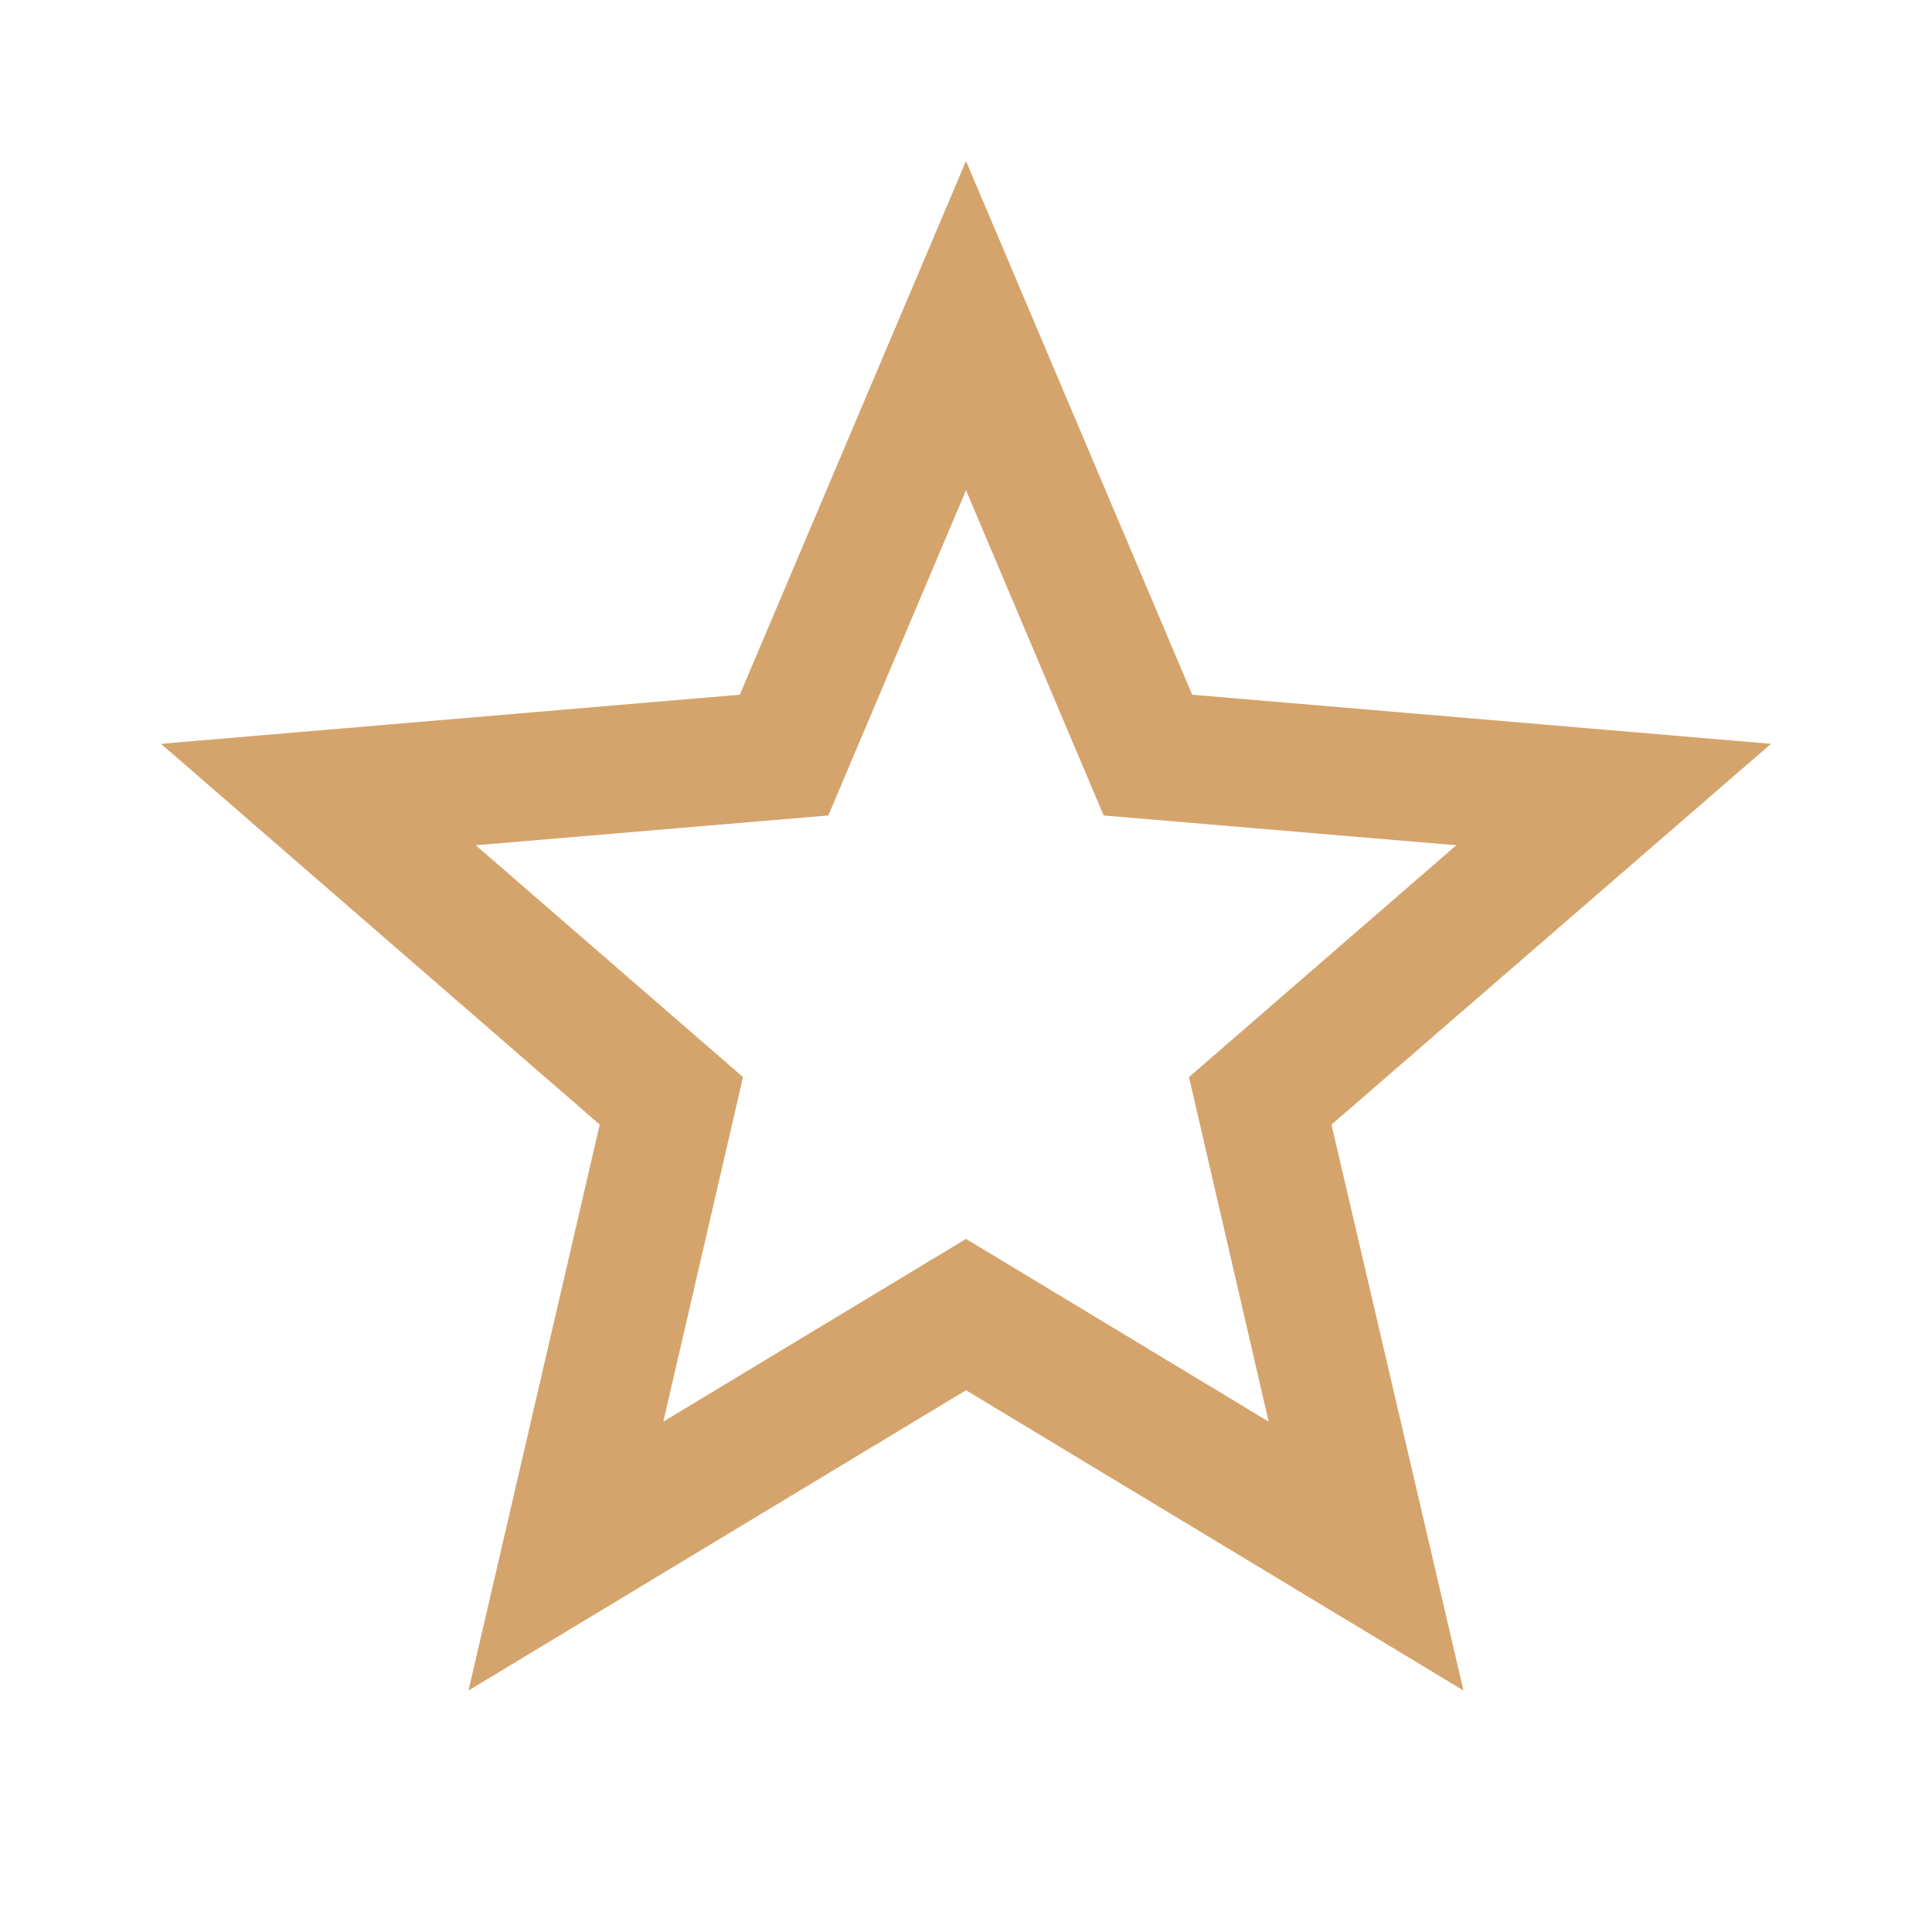 <svg width="72" height="72" viewBox="0 0 72 72" fill="none" xmlns="http://www.w3.org/2000/svg">
<path d="M36 46.17L24.72 52.98L27.69 40.14L17.73 31.5L30.87 30.39L36 18.27L41.13 30.39L54.27 31.5L44.31 40.14L47.28 52.98M66 27.72L44.43 25.89L36 6L27.57 25.89L6 27.72L22.35 41.91L17.46 63L36 51.81L54.54 63L49.62 41.91L66 27.72Z" fill="#D29E62" fill-opacity="0.933"/>
</svg>
